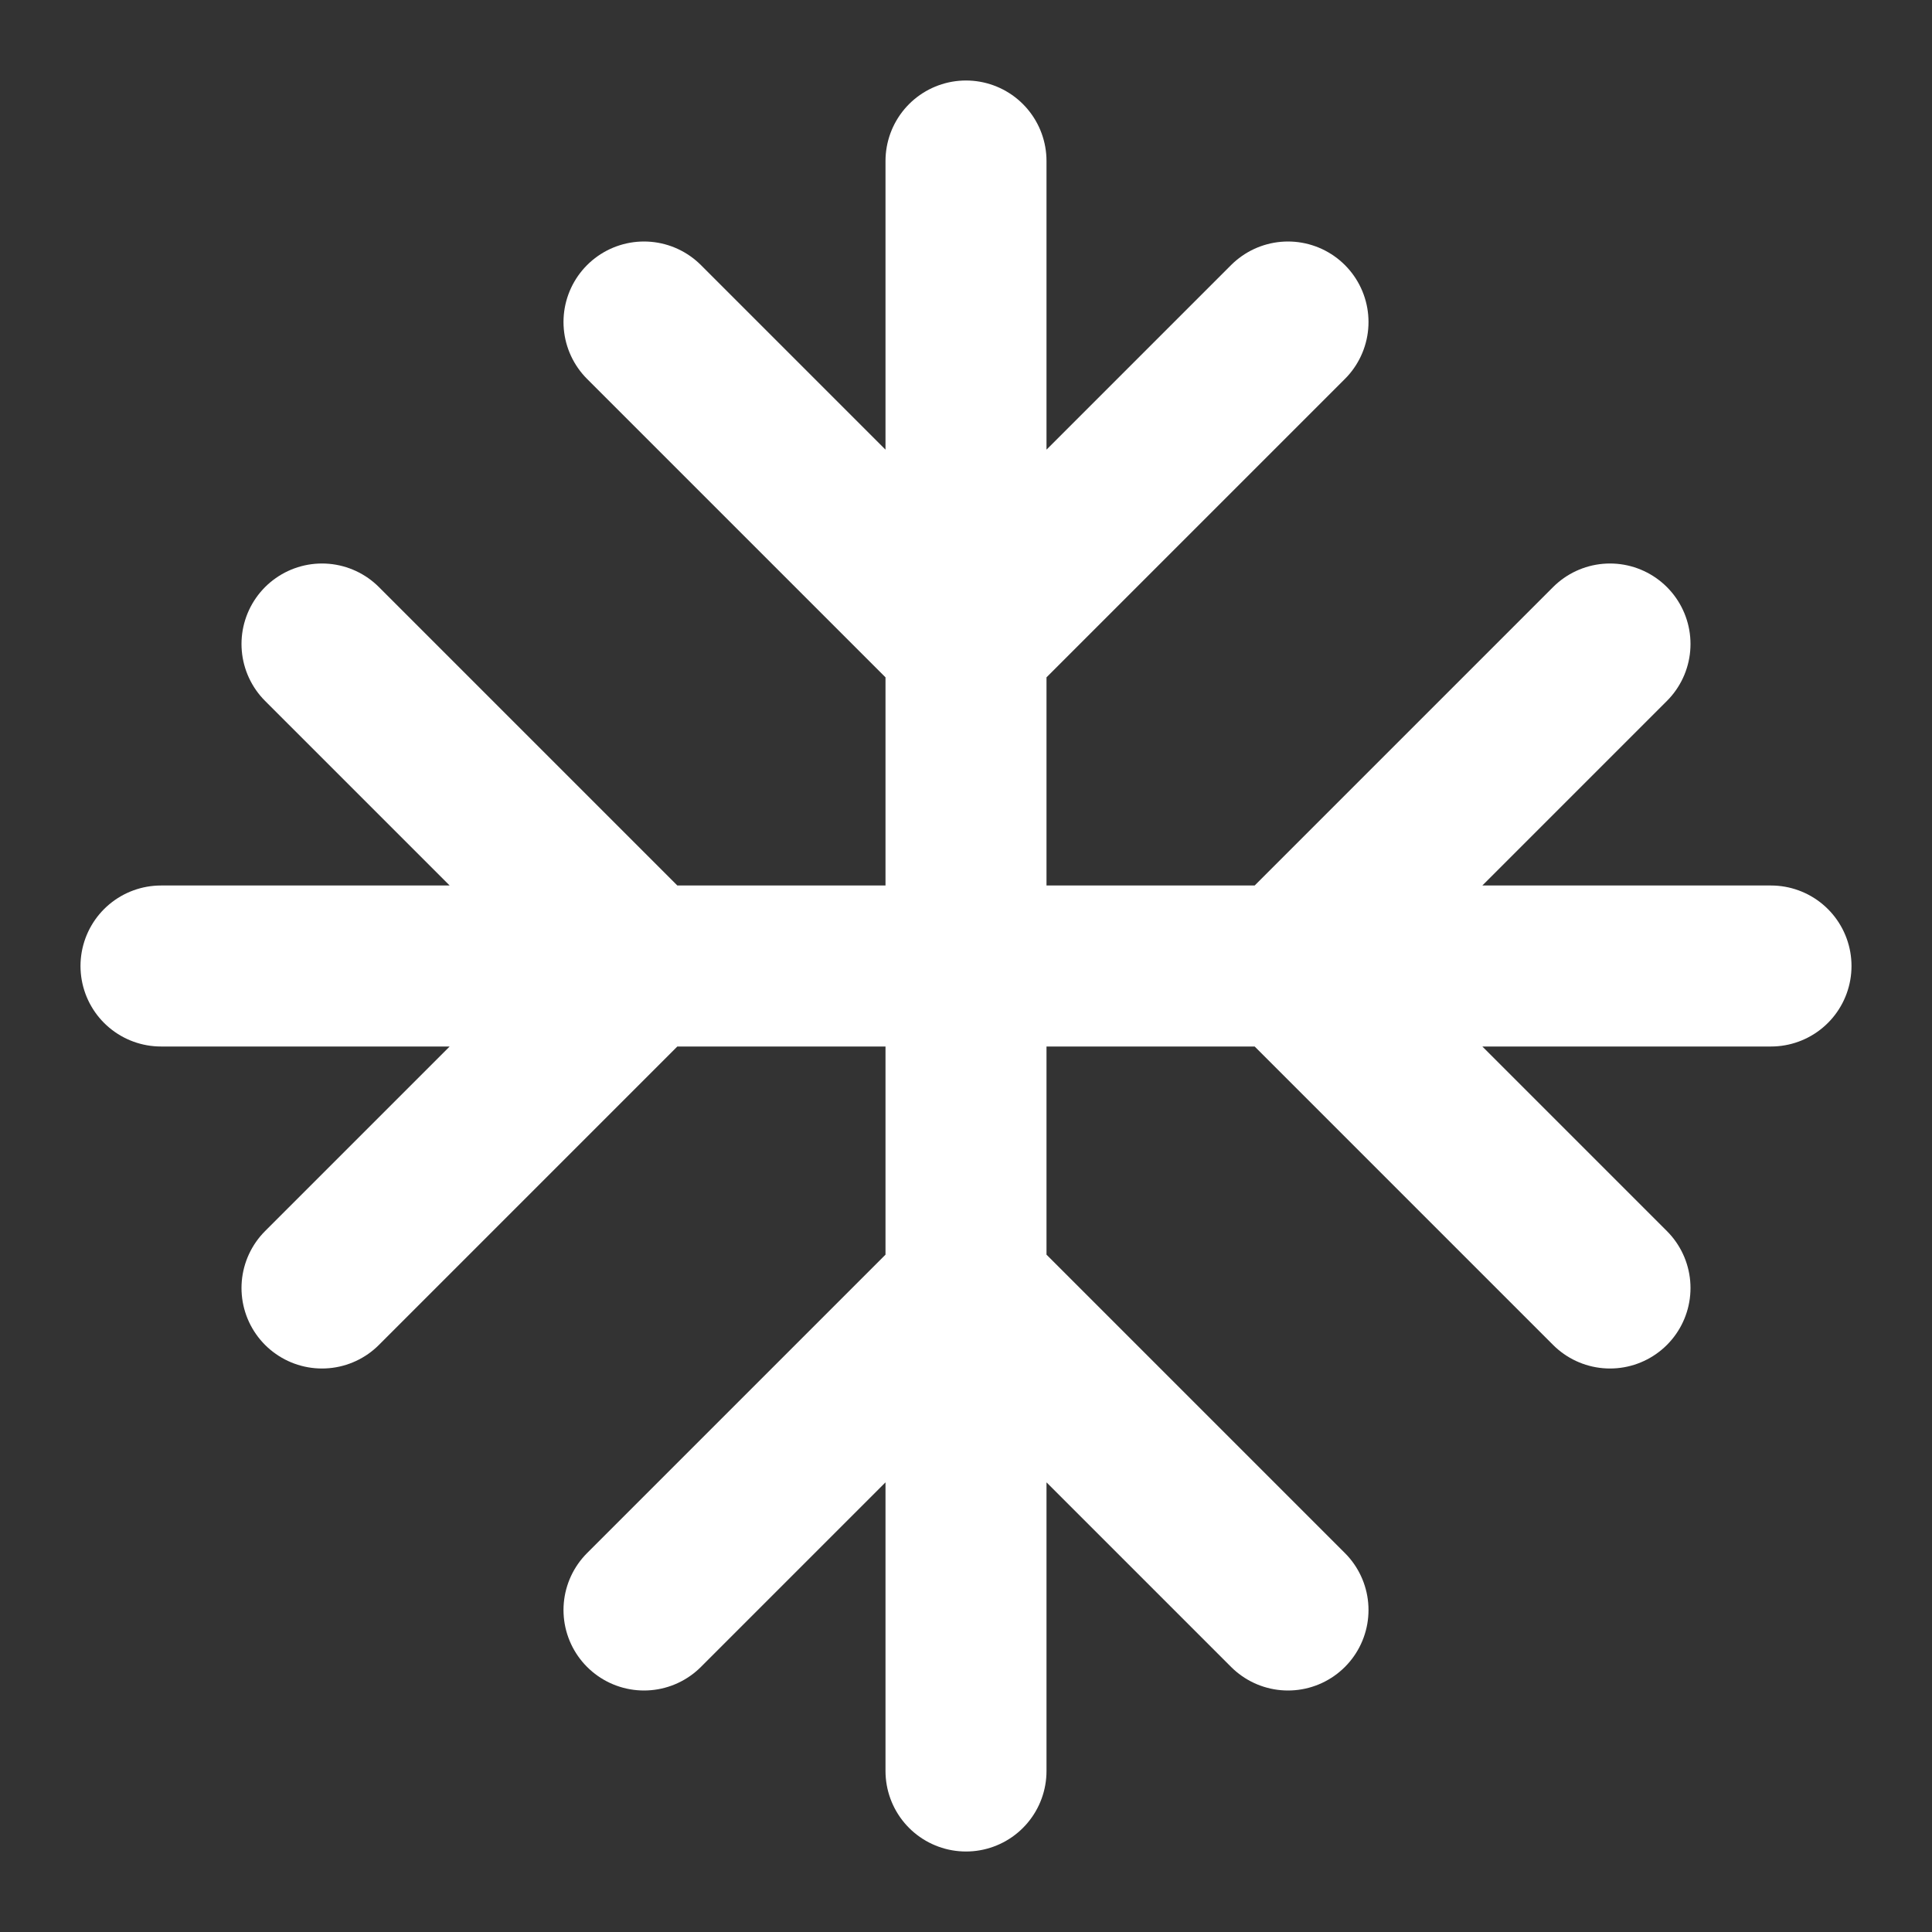 <svg width="24" height="24" viewBox="0 0 24 24" fill="none" xmlns="http://www.w3.org/2000/svg">
<rect x="0" y="0" width="24" height="24" fill="#333333" stroke="none"/>
<path d="M2 12H22M12 2V22M20 16L16 12L20 8M4 8L8 12L4 16M16 4L12 8L8 4M8 20L12 16L16 20" stroke="white" stroke-width="2" stroke-linecap="round" stroke-linejoin="round"/>
</svg>
